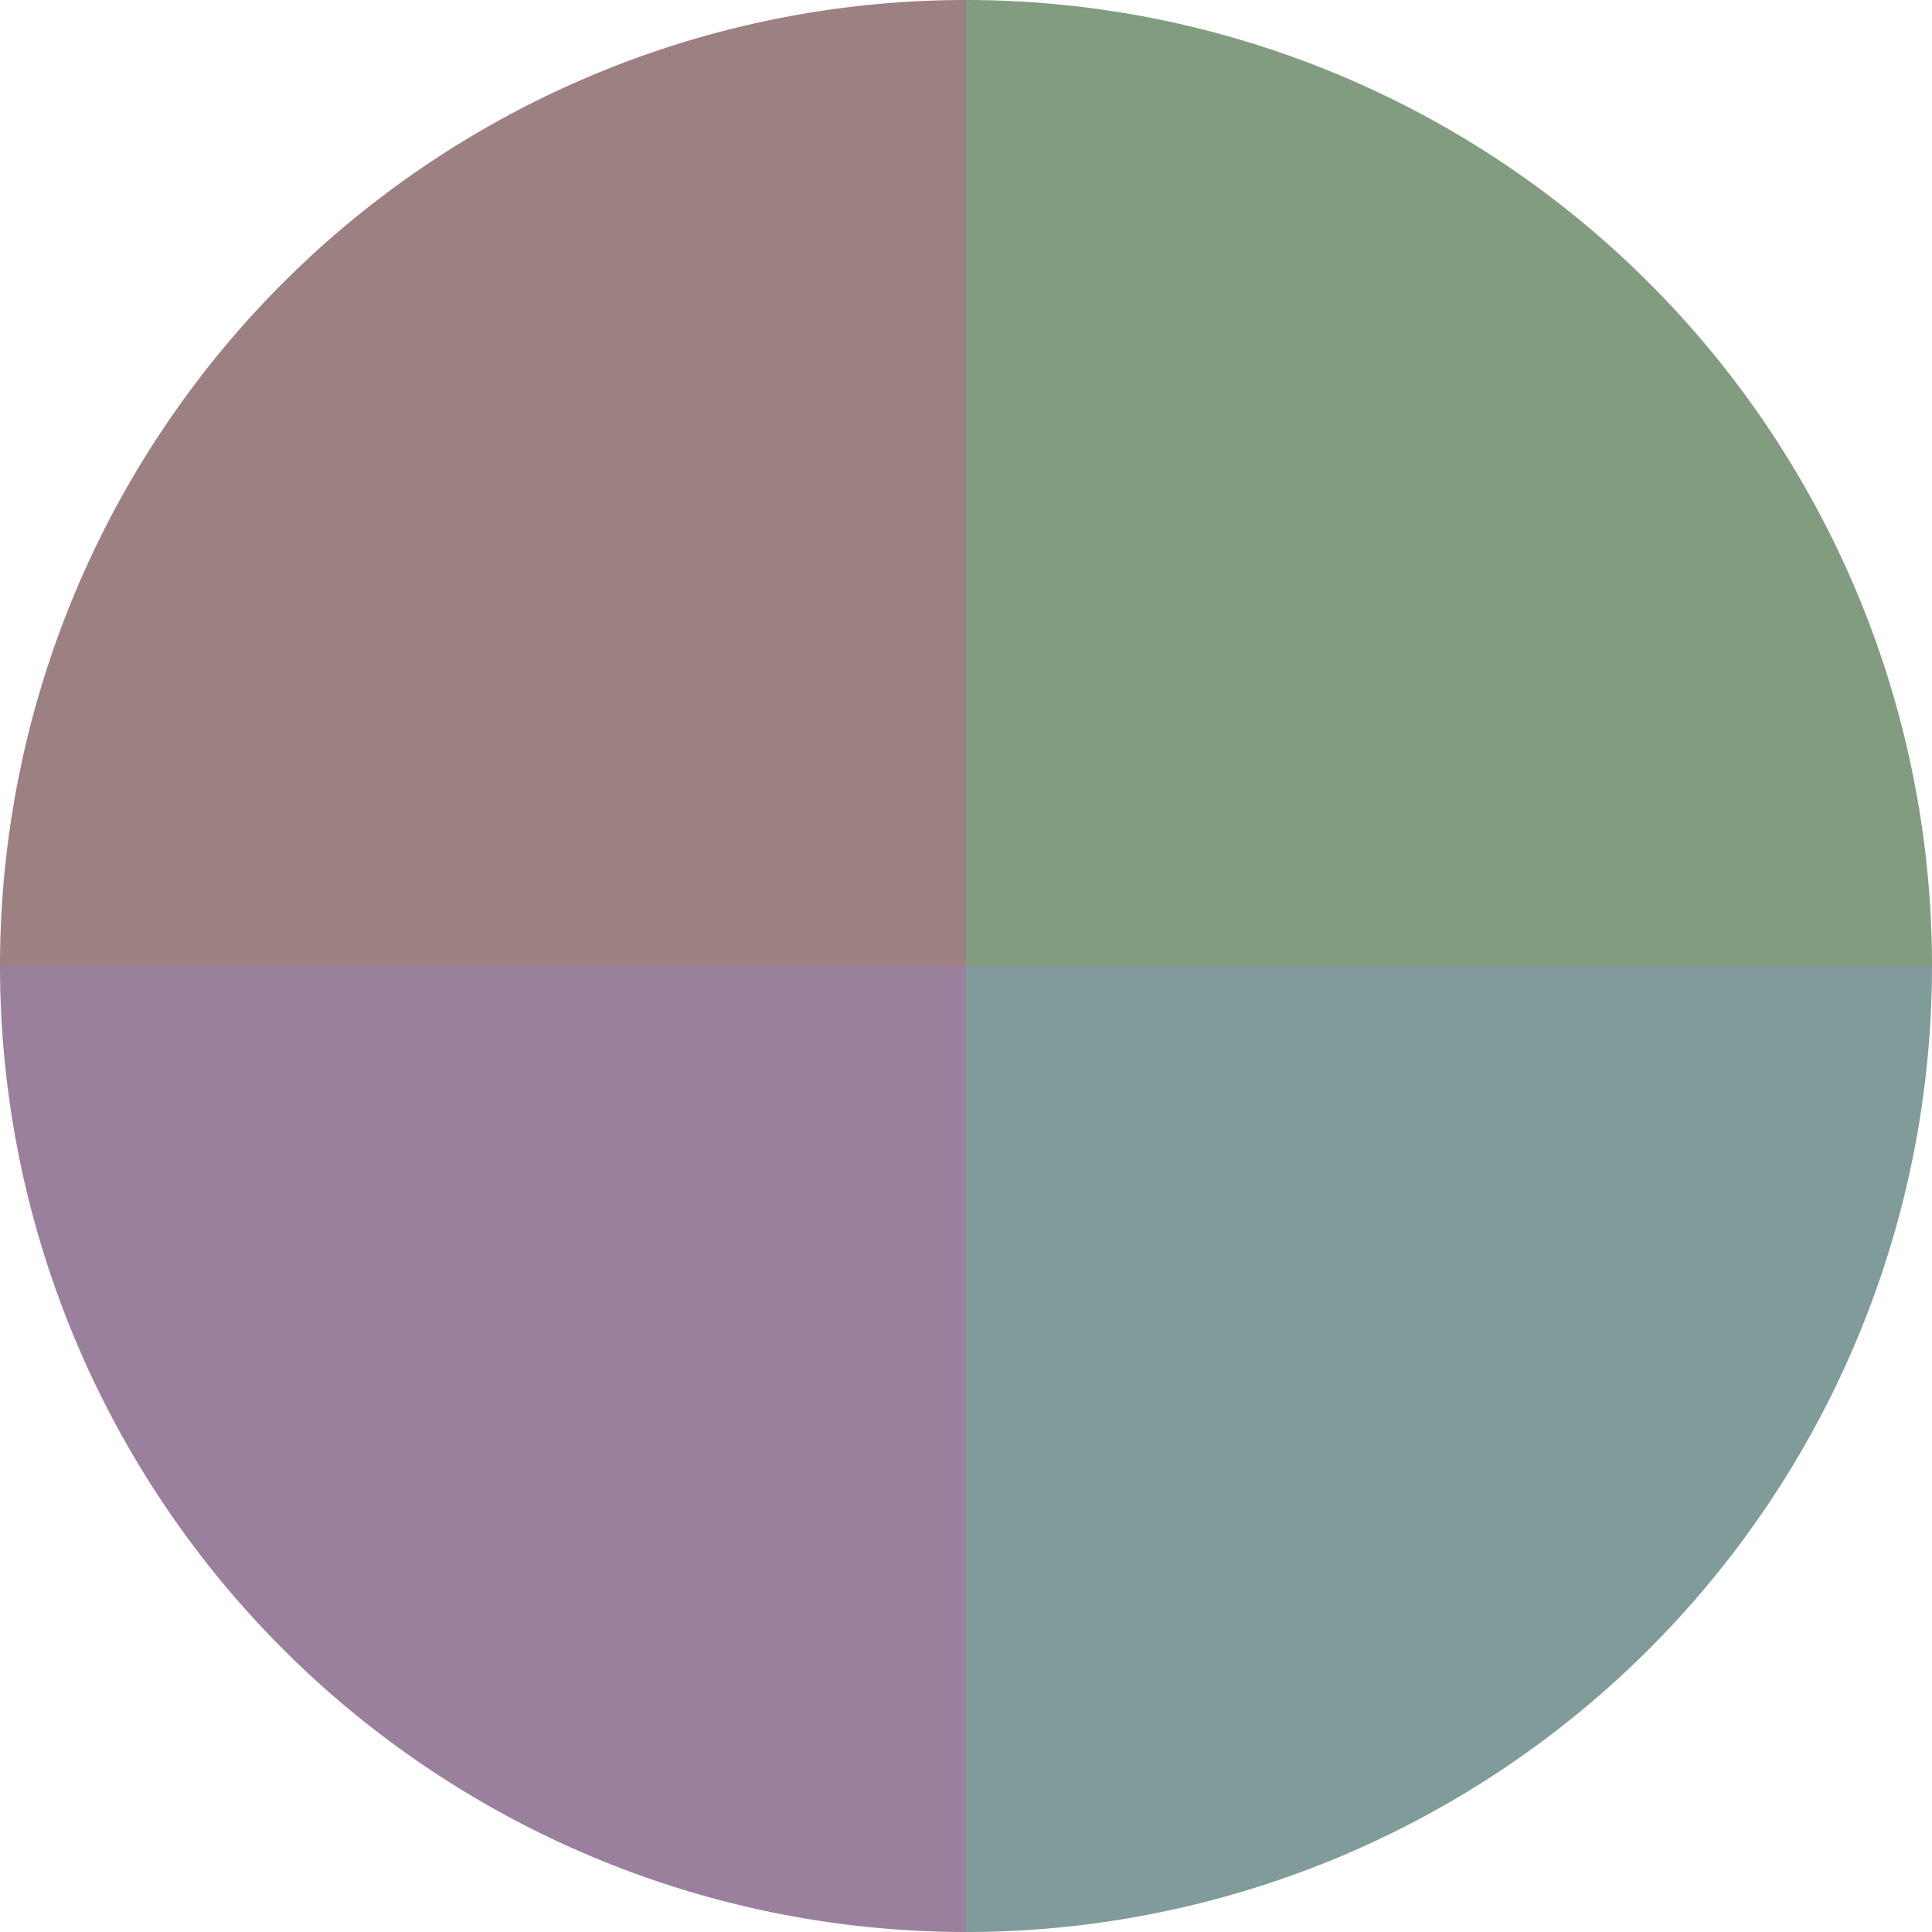 <?xml version="1.0" standalone="no"?>
<svg width="500" height="500" viewBox="-1 -1 2 2" xmlns="http://www.w3.org/2000/svg">
        <path d="M 0 -1 
             A 1,1 0 0,1 1 0             L 0,0
             z" fill="#829c80" />
            <path d="M 1 0 
             A 1,1 0 0,1 0 1             L 0,0
             z" fill="#809c9a" />
            <path d="M 0 1 
             A 1,1 0 0,1 -1 0             L 0,0
             z" fill="#9a809c" />
            <path d="M -1 0 
             A 1,1 0 0,1 -0 -1             L 0,0
             z" fill="#9c8082" />
    </svg>
